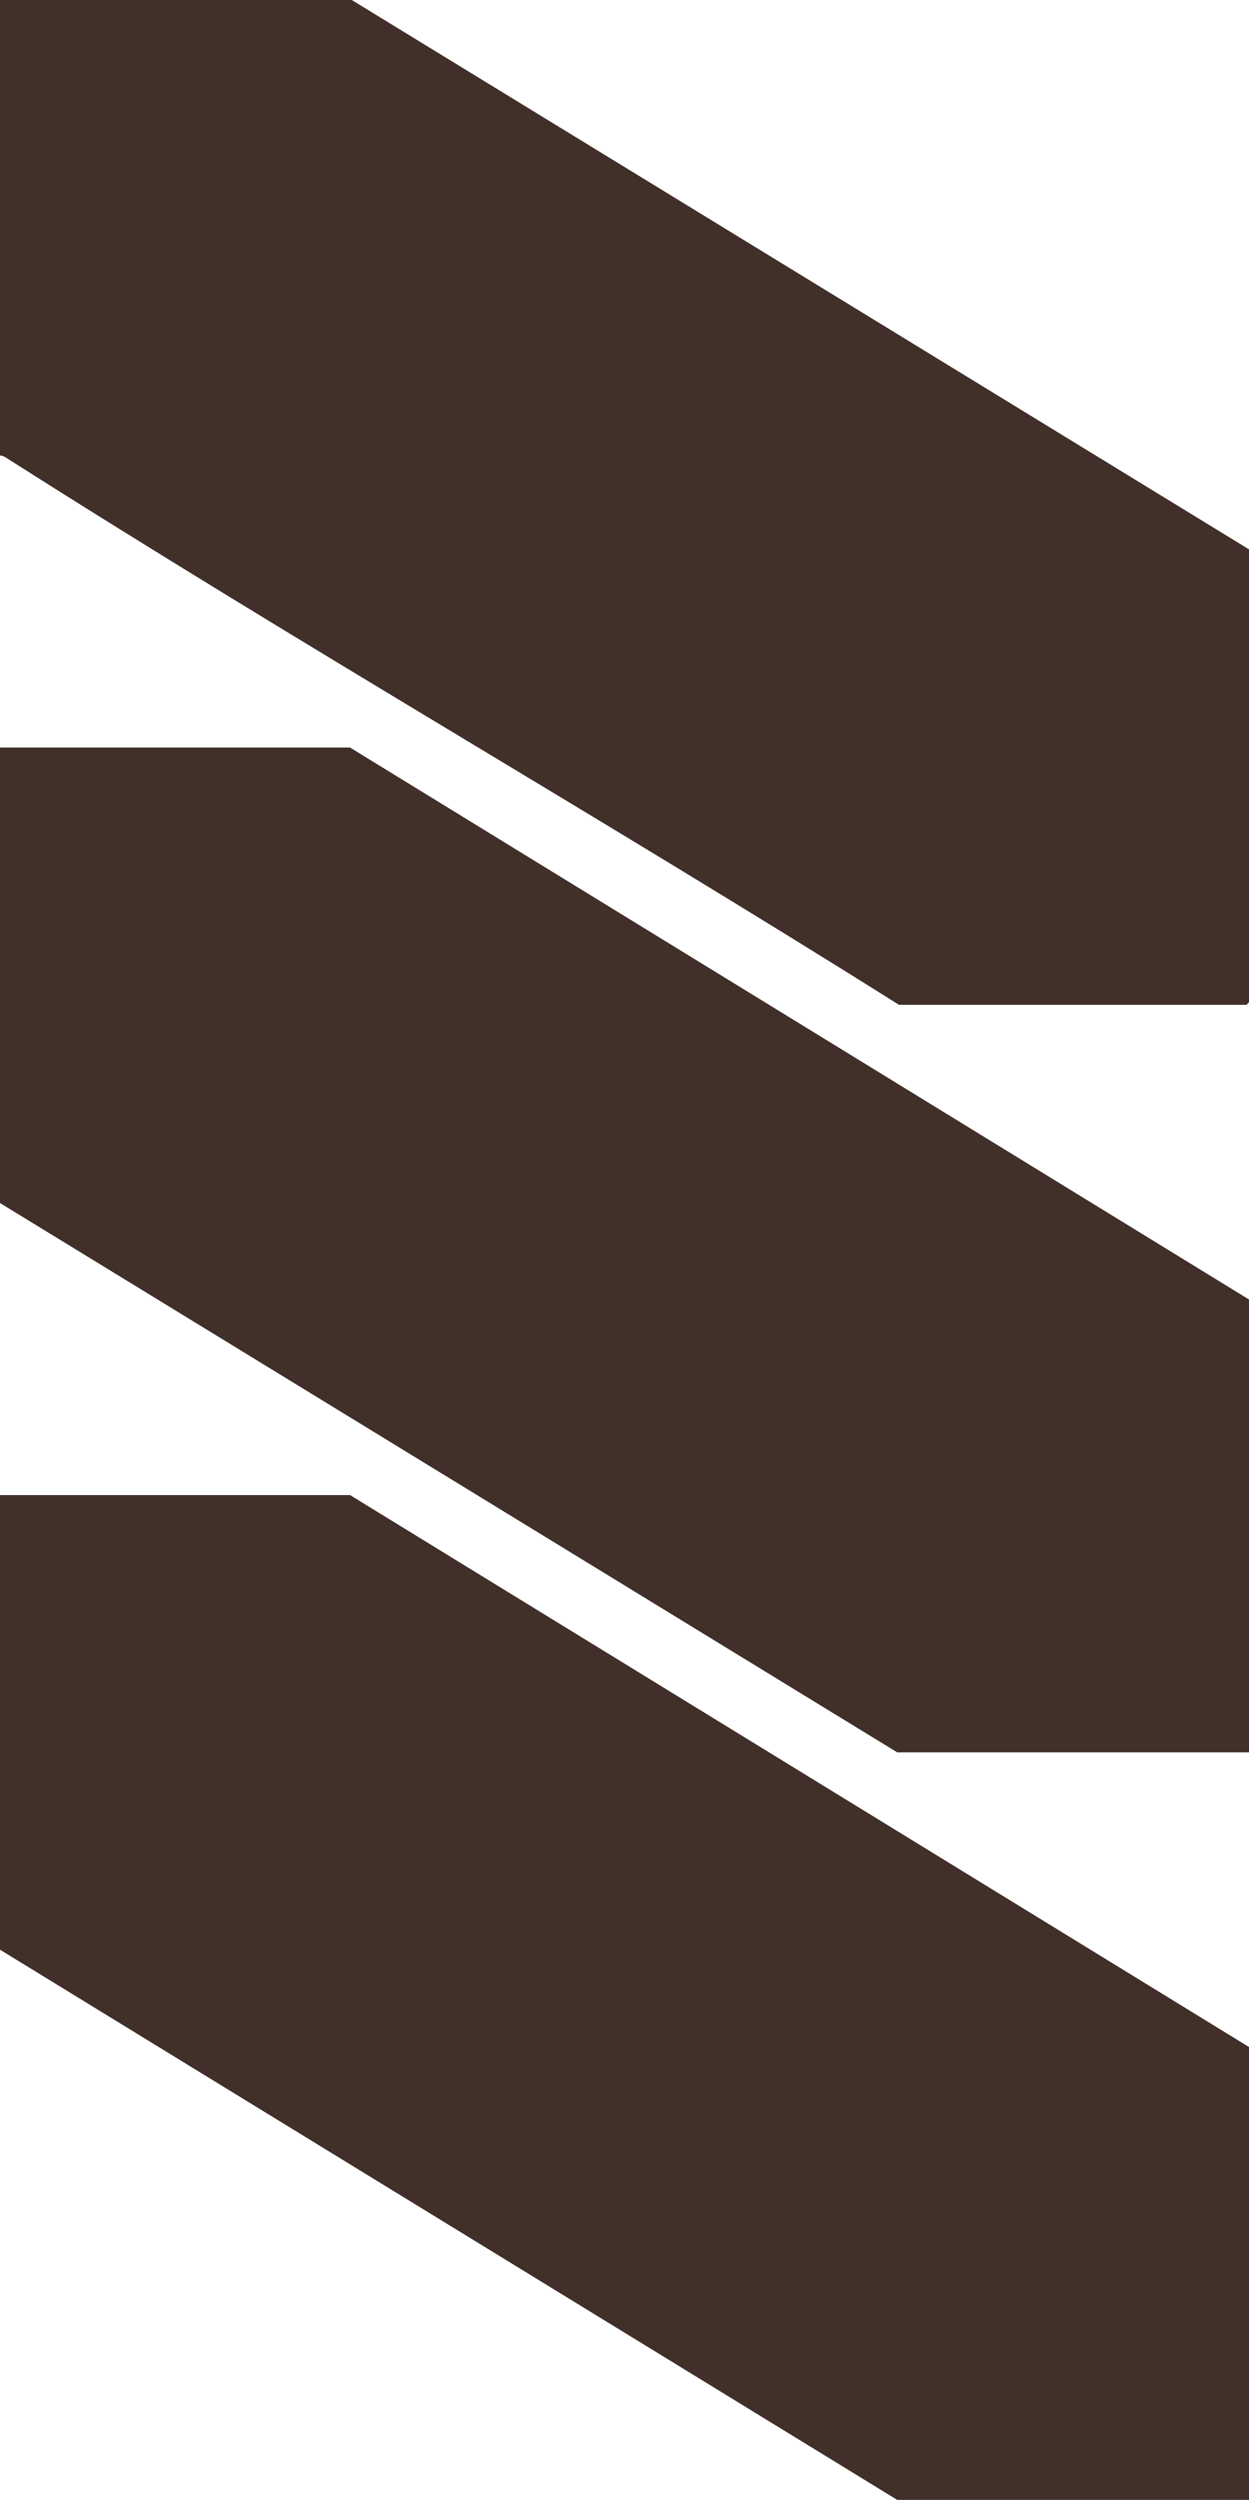 <?xml version="1.0" encoding="UTF-8"?>
<svg id="Layer_1" data-name="Layer 1" xmlns="http://www.w3.org/2000/svg" viewBox="0 0 714.7 1430.2">
  <defs>
    <style>
      .cls-1 {
        fill: #412f29;
      }
    </style>
  </defs>
  <g id="SJJXB6.tif">
    <g>
      <polygon class="cls-1" points="714.7 1430.2 513.41 1430.2 0 1115.42 0 855.34 200.3 855.34 714.7 1171.11 714.7 1430.2"/>
      <g>
        <polygon class="cls-1" points="714.7 1002.53 513.41 1002.53 0 688.25 0 427.67 200.3 427.67 714.7 743.45 714.7 1002.53"/>
        <path class="cls-1" d="M714.7,314.29v259.09c0,.11-1.39,1.49-1.49,1.49h-198.8C345.35,468.48,171.76,369,3.29,261.72c-1.01-.64-2.09-1.08-3.29-1.14V0h201.29l513.41,314.29h0Z"/>
      </g>
    </g>
  </g>
</svg>